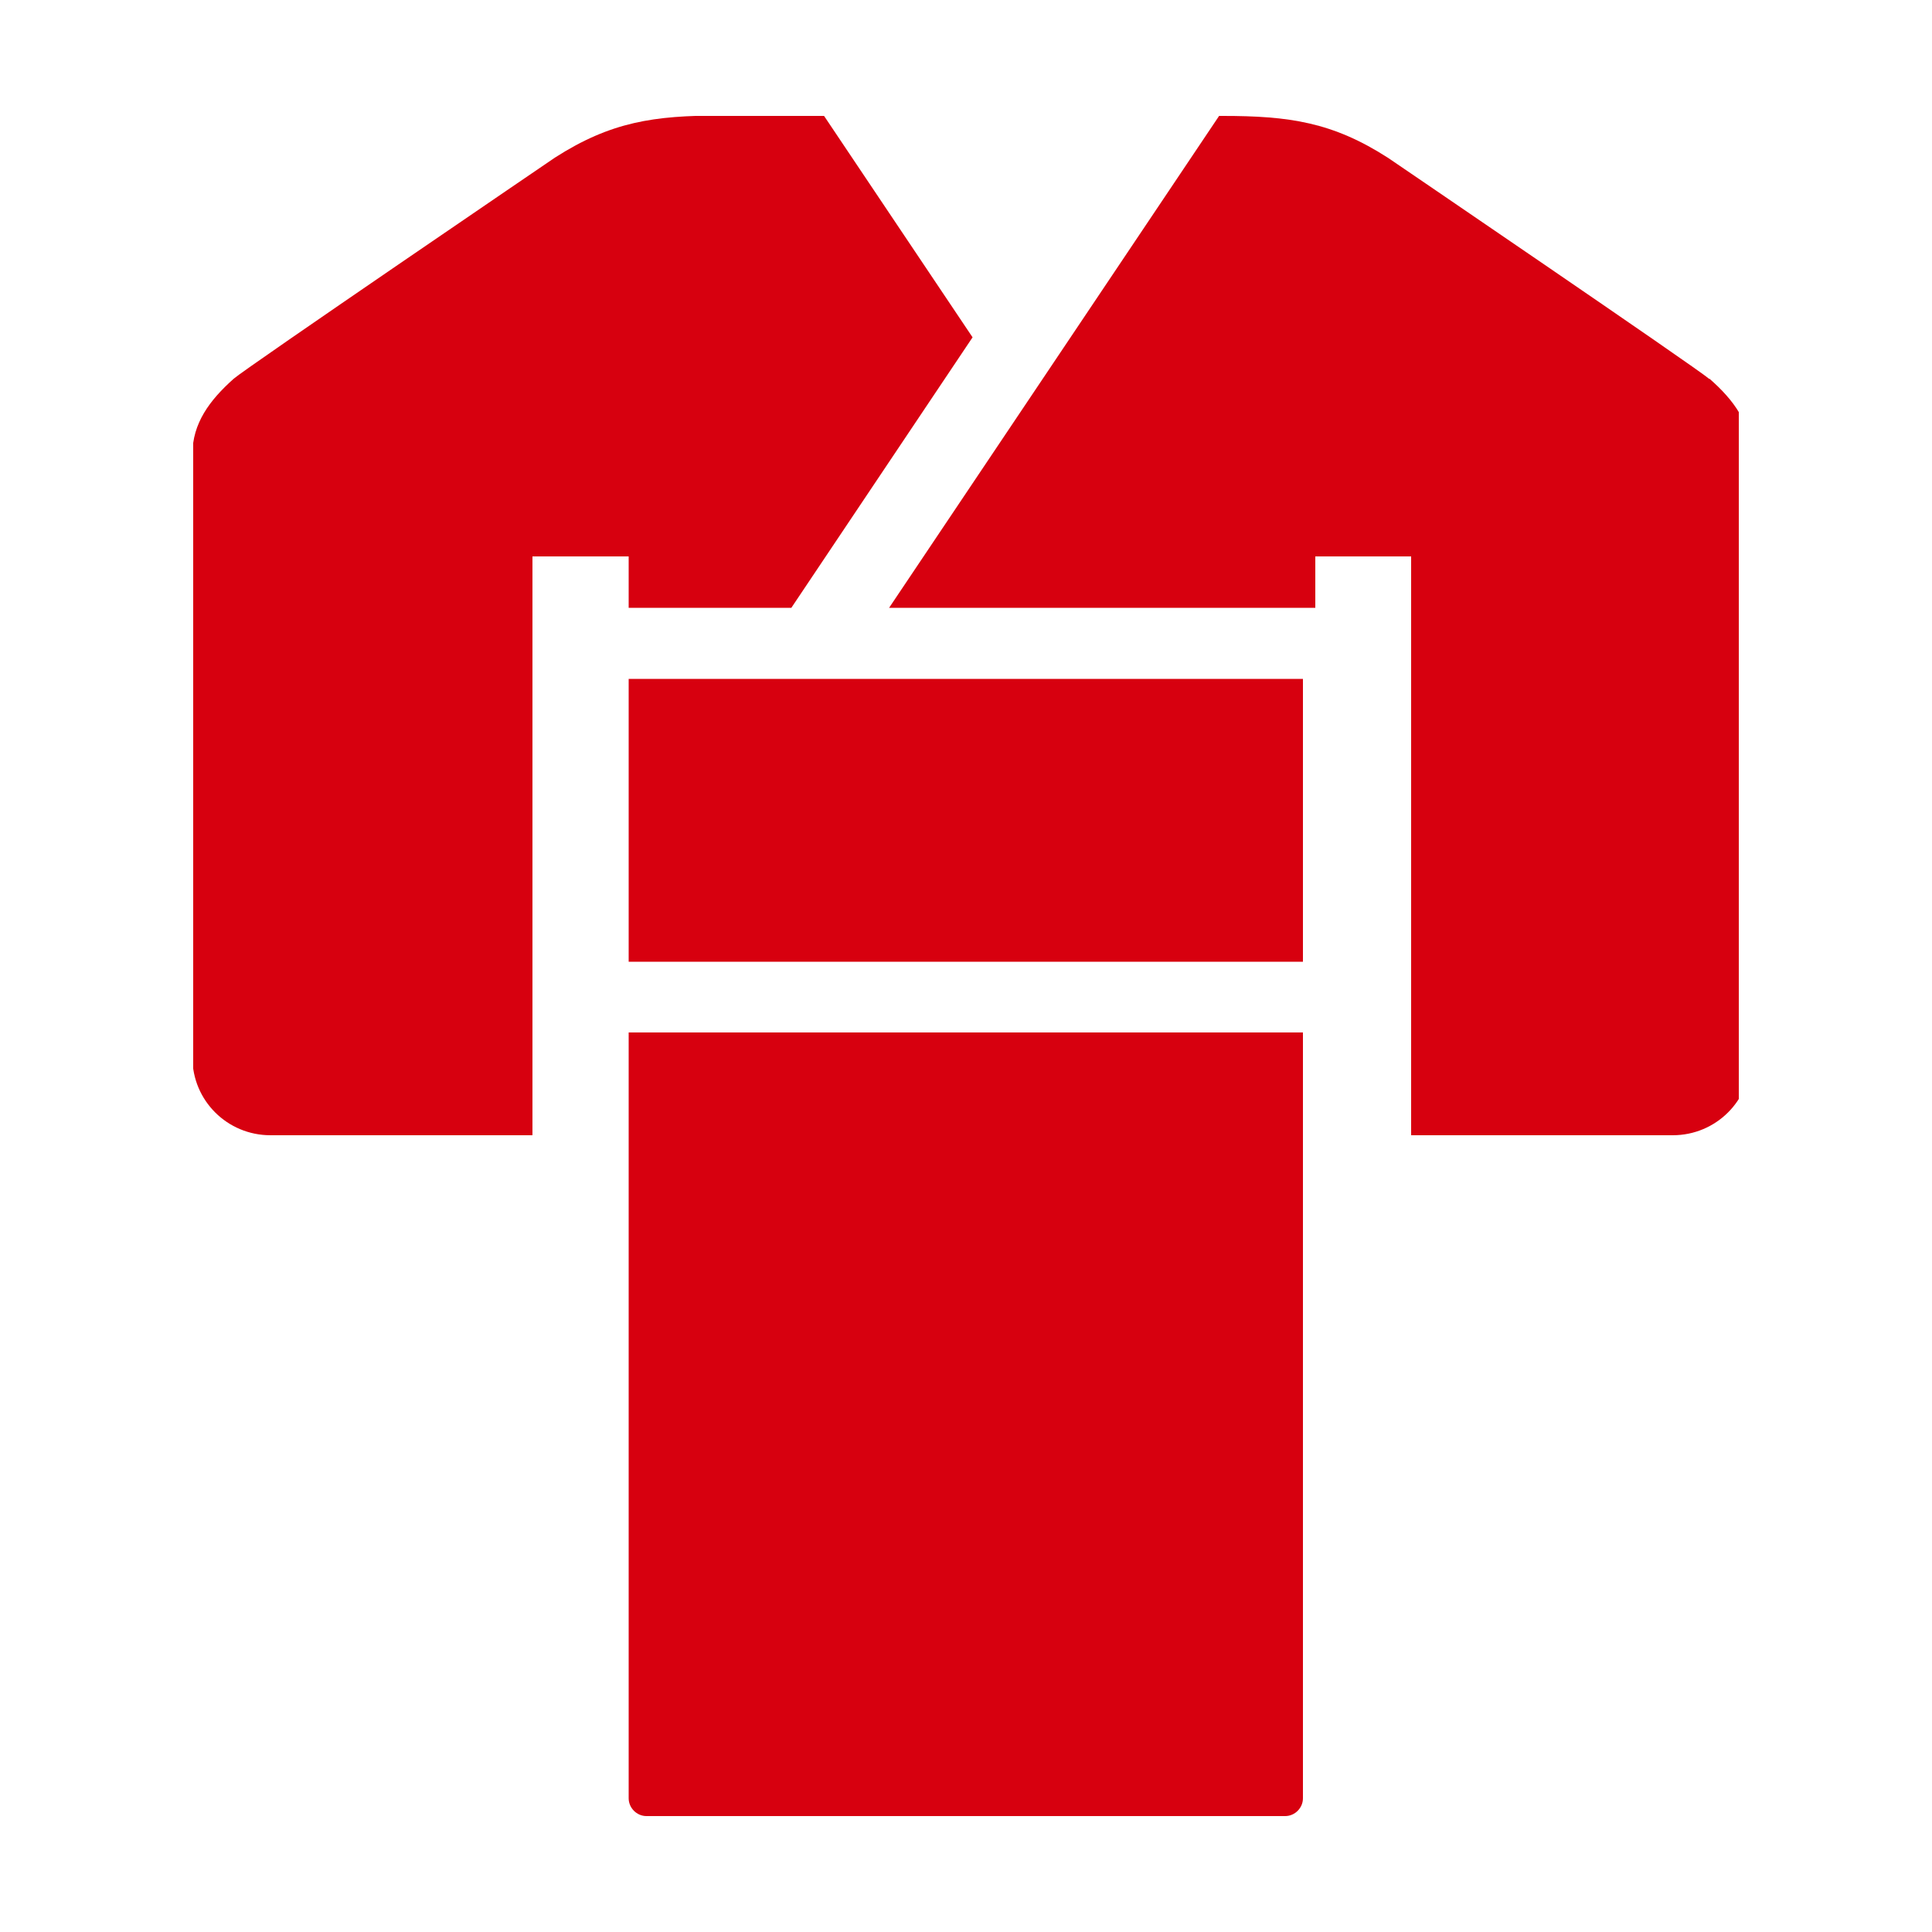 <?xml version="1.0" encoding="UTF-8"?>
<svg id="_レイヤー_2" data-name="レイヤー 2" xmlns="http://www.w3.org/2000/svg" width="50" height="50" xmlns:xlink="http://www.w3.org/1999/xlink" viewBox="0 0 50 50">
  <defs>
    <style>
      .cls-1 {
        clip-path: url(#clippath);
      }

      .cls-2 {
        fill: none;
      }

      .cls-3 {
        fill: #d7000f;
      }
    </style>
    <clipPath id="clippath">
      <rect class="cls-2" x="5" y="3" width="40" height="44"/>
    </clipPath>
  </defs>
  <g id="_レイヤー_1-2" data-name="レイヤー 1">
    <g>
      <rect class="cls-2" width="50" height="50"/>
      <g class="cls-1">
        <g>
          <path class="cls-3" d="M33.73,26.72H16.27v19.82c0,.25,.21,.46,.46,.46h16.53c.25,0,.46-.21,.46-.46V26.72Z"/>
          <path class="cls-3" d="M13.79,14.4h2.48v1.33h4.21l4.69-7-3.85-5.74h-2.67c-1.72,0-2.84,.16-4.29,1.09,0,0-8.02,5.46-8.31,5.72-.63,.56-1.07,1.16-1.07,1.95v15.62c0,1.11,.9,2.01,2.02,2.01h6.78V14.4Z"/>
          <path class="cls-3" d="M44.24,9.81c-.29-.26-8.31-5.72-8.31-5.72-1.44-.93-2.57-1.09-4.29-1.09h-.09l-8.54,12.73h11.03v-1.33h2.48v14.98h6.77c1.12,0,2.02-.9,2.02-2.01V11.75c0-.79-.43-1.39-1.07-1.95h0Z"/>
          <path class="cls-3" d="M33.73,17.57H16.27v7.32h17.45v-7.32Z"/>
        </g>
      </g>
    </g>
  </g>
</svg>